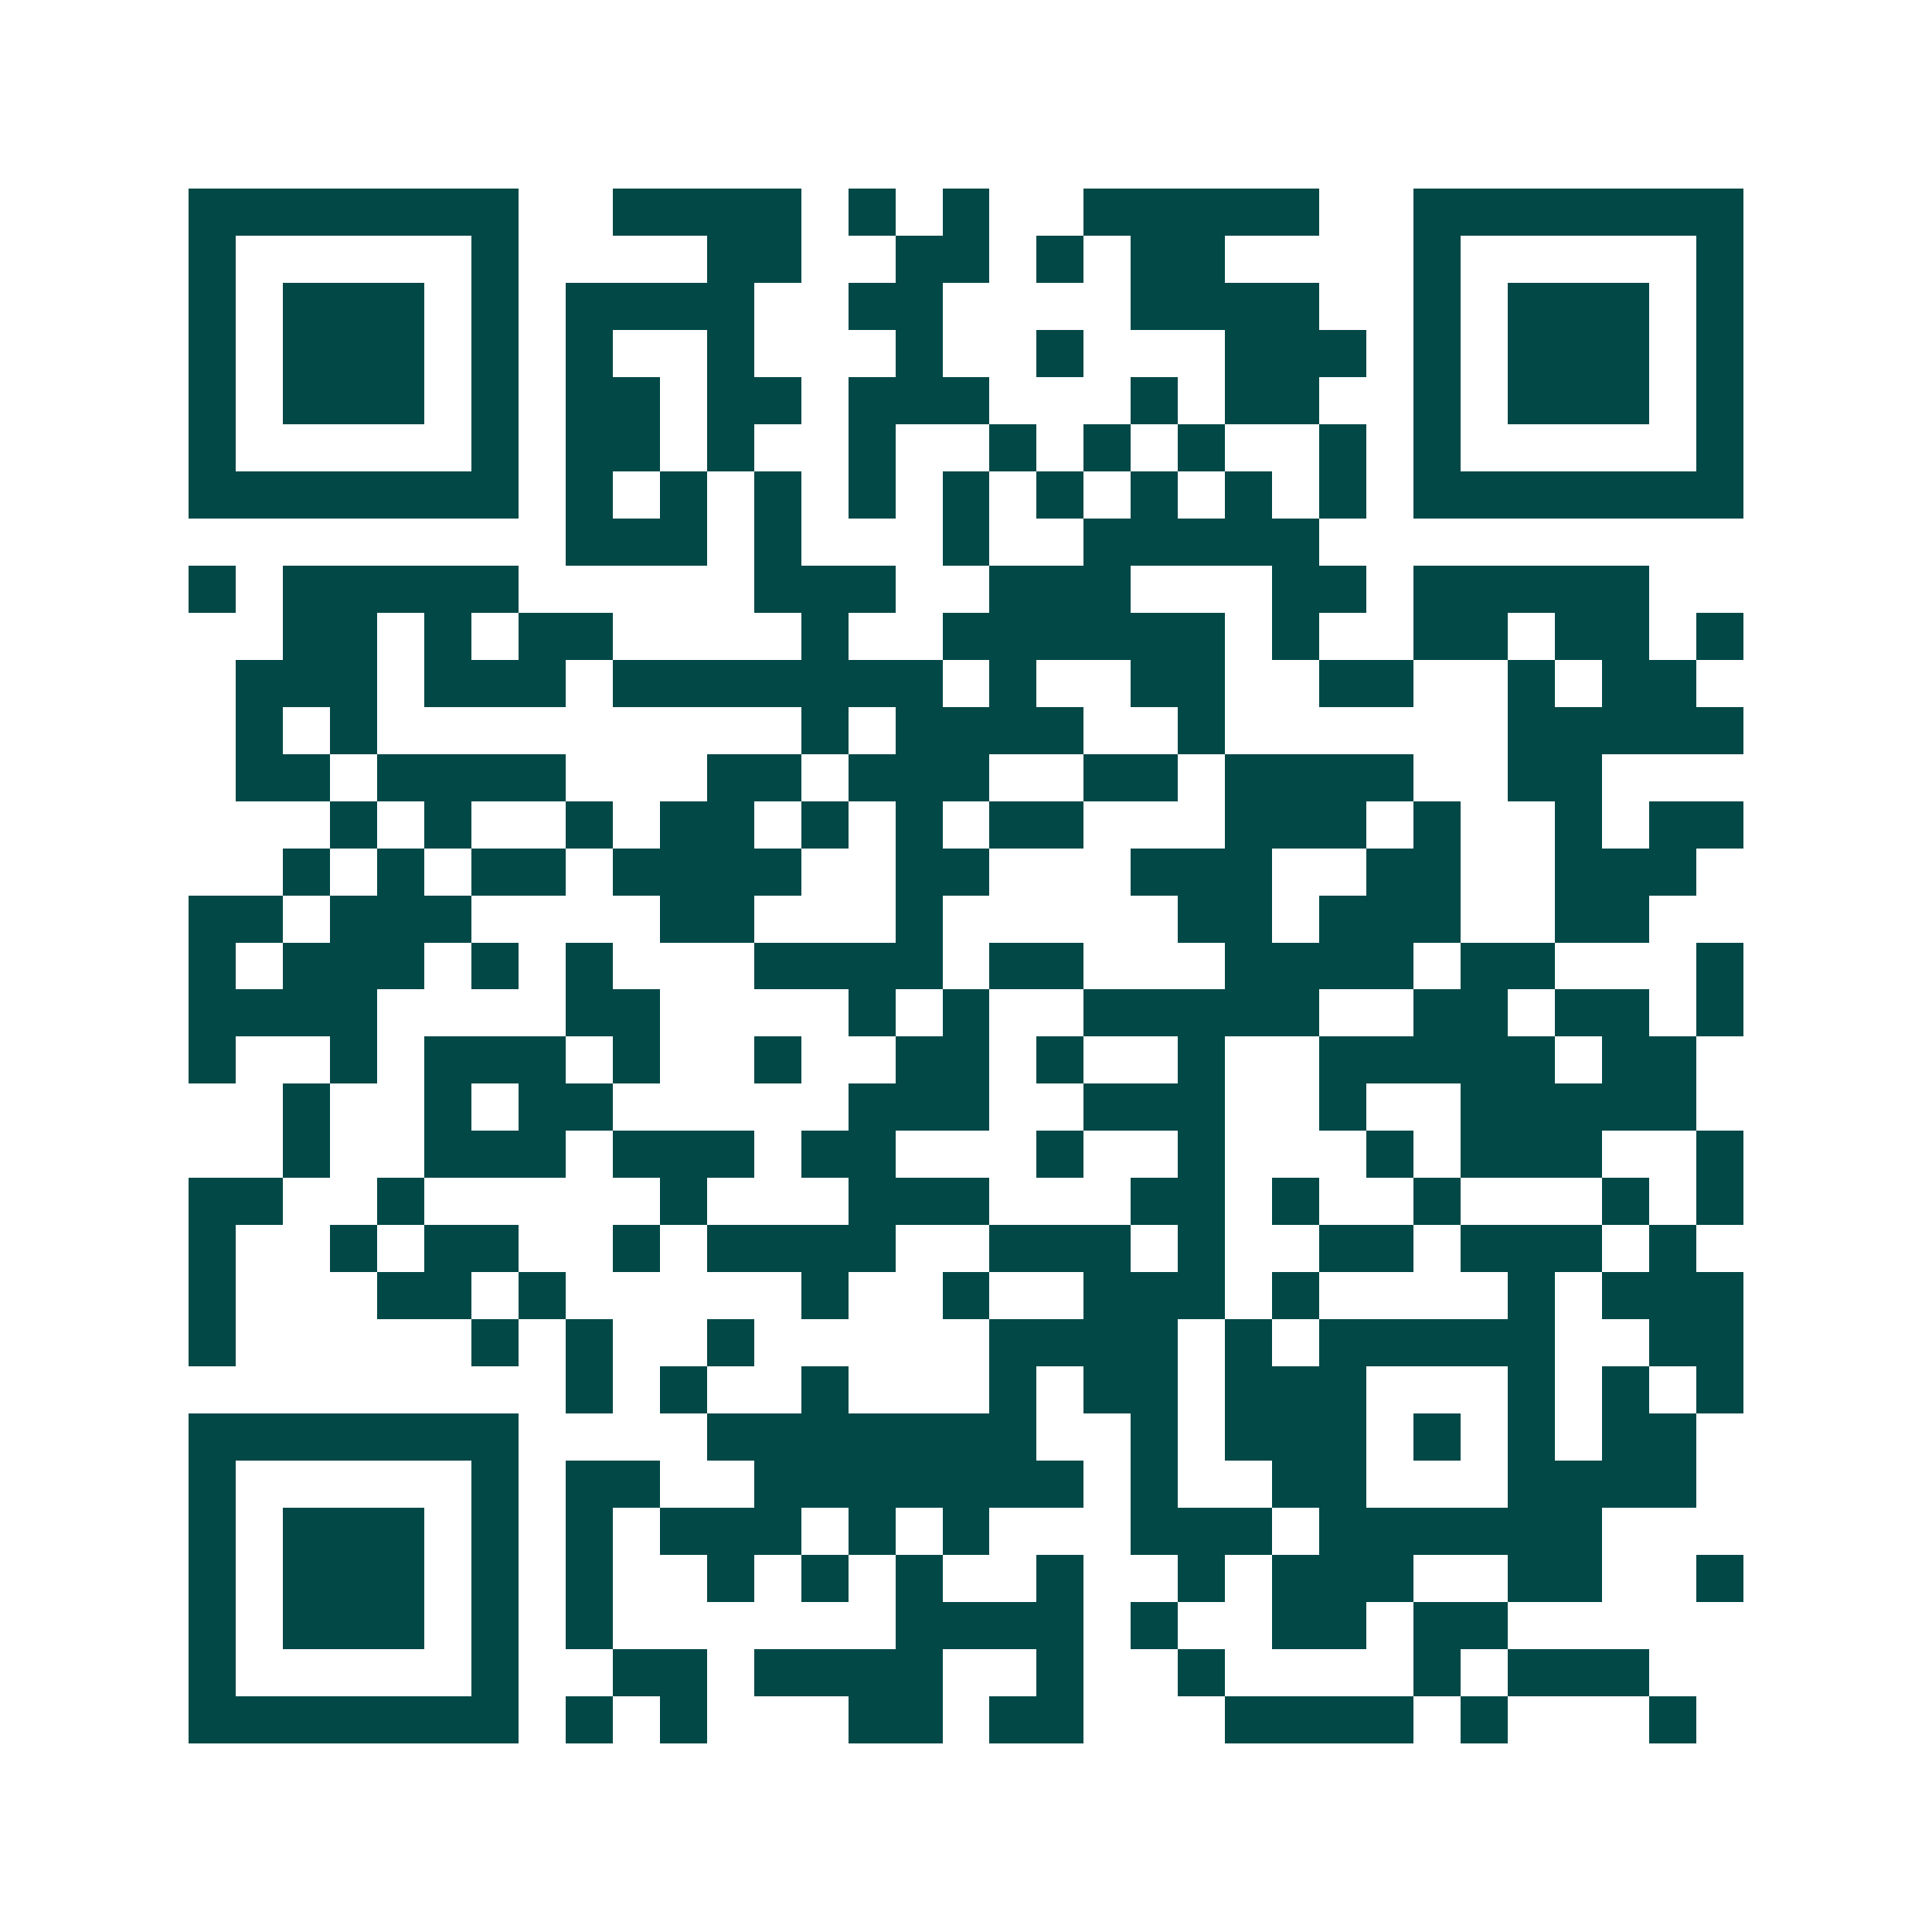 <svg xmlns="http://www.w3.org/2000/svg" width="200" height="200" viewBox="0 0 41 41" shape-rendering="crispEdges"><path fill="#ffffff" d="M0 0h41v41H0z"/><path stroke="#014847" d="M4 4.5h7m2 0h4m1 0h1m1 0h1m2 0h5m2 0h7M4 5.5h1m5 0h1m4 0h2m2 0h2m1 0h1m1 0h2m4 0h1m5 0h1M4 6.5h1m1 0h3m1 0h1m1 0h4m2 0h2m4 0h4m2 0h1m1 0h3m1 0h1M4 7.5h1m1 0h3m1 0h1m1 0h1m2 0h1m3 0h1m2 0h1m3 0h3m1 0h1m1 0h3m1 0h1M4 8.5h1m1 0h3m1 0h1m1 0h2m1 0h2m1 0h3m3 0h1m1 0h2m2 0h1m1 0h3m1 0h1M4 9.5h1m5 0h1m1 0h2m1 0h1m2 0h1m2 0h1m1 0h1m1 0h1m2 0h1m1 0h1m5 0h1M4 10.5h7m1 0h1m1 0h1m1 0h1m1 0h1m1 0h1m1 0h1m1 0h1m1 0h1m1 0h1m1 0h7M12 11.5h3m1 0h1m3 0h1m2 0h5M4 12.5h1m1 0h5m5 0h3m2 0h3m3 0h2m1 0h5M6 13.5h2m1 0h1m1 0h2m4 0h1m2 0h6m1 0h1m2 0h2m1 0h2m1 0h1M5 14.5h3m1 0h3m1 0h7m1 0h1m2 0h2m2 0h2m2 0h1m1 0h2M5 15.5h1m1 0h1m9 0h1m1 0h4m2 0h1m6 0h5M5 16.5h2m1 0h4m3 0h2m1 0h3m2 0h2m1 0h4m2 0h2M7 17.5h1m1 0h1m2 0h1m1 0h2m1 0h1m1 0h1m1 0h2m3 0h3m1 0h1m2 0h1m1 0h2M6 18.5h1m1 0h1m1 0h2m1 0h4m2 0h2m3 0h3m2 0h2m2 0h3M4 19.5h2m1 0h3m4 0h2m3 0h1m5 0h2m1 0h3m2 0h2M4 20.5h1m1 0h3m1 0h1m1 0h1m3 0h4m1 0h2m3 0h4m1 0h2m3 0h1M4 21.5h4m4 0h2m4 0h1m1 0h1m2 0h5m2 0h2m1 0h2m1 0h1M4 22.5h1m2 0h1m1 0h3m1 0h1m2 0h1m2 0h2m1 0h1m2 0h1m2 0h5m1 0h2M6 23.5h1m2 0h1m1 0h2m5 0h3m2 0h3m2 0h1m2 0h5M6 24.5h1m2 0h3m1 0h3m1 0h2m3 0h1m2 0h1m3 0h1m1 0h3m2 0h1M4 25.5h2m2 0h1m5 0h1m3 0h3m3 0h2m1 0h1m2 0h1m3 0h1m1 0h1M4 26.5h1m2 0h1m1 0h2m2 0h1m1 0h4m2 0h3m1 0h1m2 0h2m1 0h3m1 0h1M4 27.5h1m3 0h2m1 0h1m5 0h1m2 0h1m2 0h3m1 0h1m4 0h1m1 0h3M4 28.5h1m5 0h1m1 0h1m2 0h1m5 0h4m1 0h1m1 0h5m2 0h2M12 29.5h1m1 0h1m2 0h1m3 0h1m1 0h2m1 0h3m3 0h1m1 0h1m1 0h1M4 30.5h7m4 0h7m2 0h1m1 0h3m1 0h1m1 0h1m1 0h2M4 31.5h1m5 0h1m1 0h2m2 0h7m1 0h1m2 0h2m3 0h4M4 32.5h1m1 0h3m1 0h1m1 0h1m1 0h3m1 0h1m1 0h1m3 0h3m1 0h6M4 33.5h1m1 0h3m1 0h1m1 0h1m2 0h1m1 0h1m1 0h1m2 0h1m2 0h1m1 0h3m2 0h2m2 0h1M4 34.5h1m1 0h3m1 0h1m1 0h1m6 0h4m1 0h1m2 0h2m1 0h2M4 35.5h1m5 0h1m2 0h2m1 0h4m2 0h1m2 0h1m4 0h1m1 0h3M4 36.5h7m1 0h1m1 0h1m3 0h2m1 0h2m3 0h4m1 0h1m3 0h1"/></svg>
